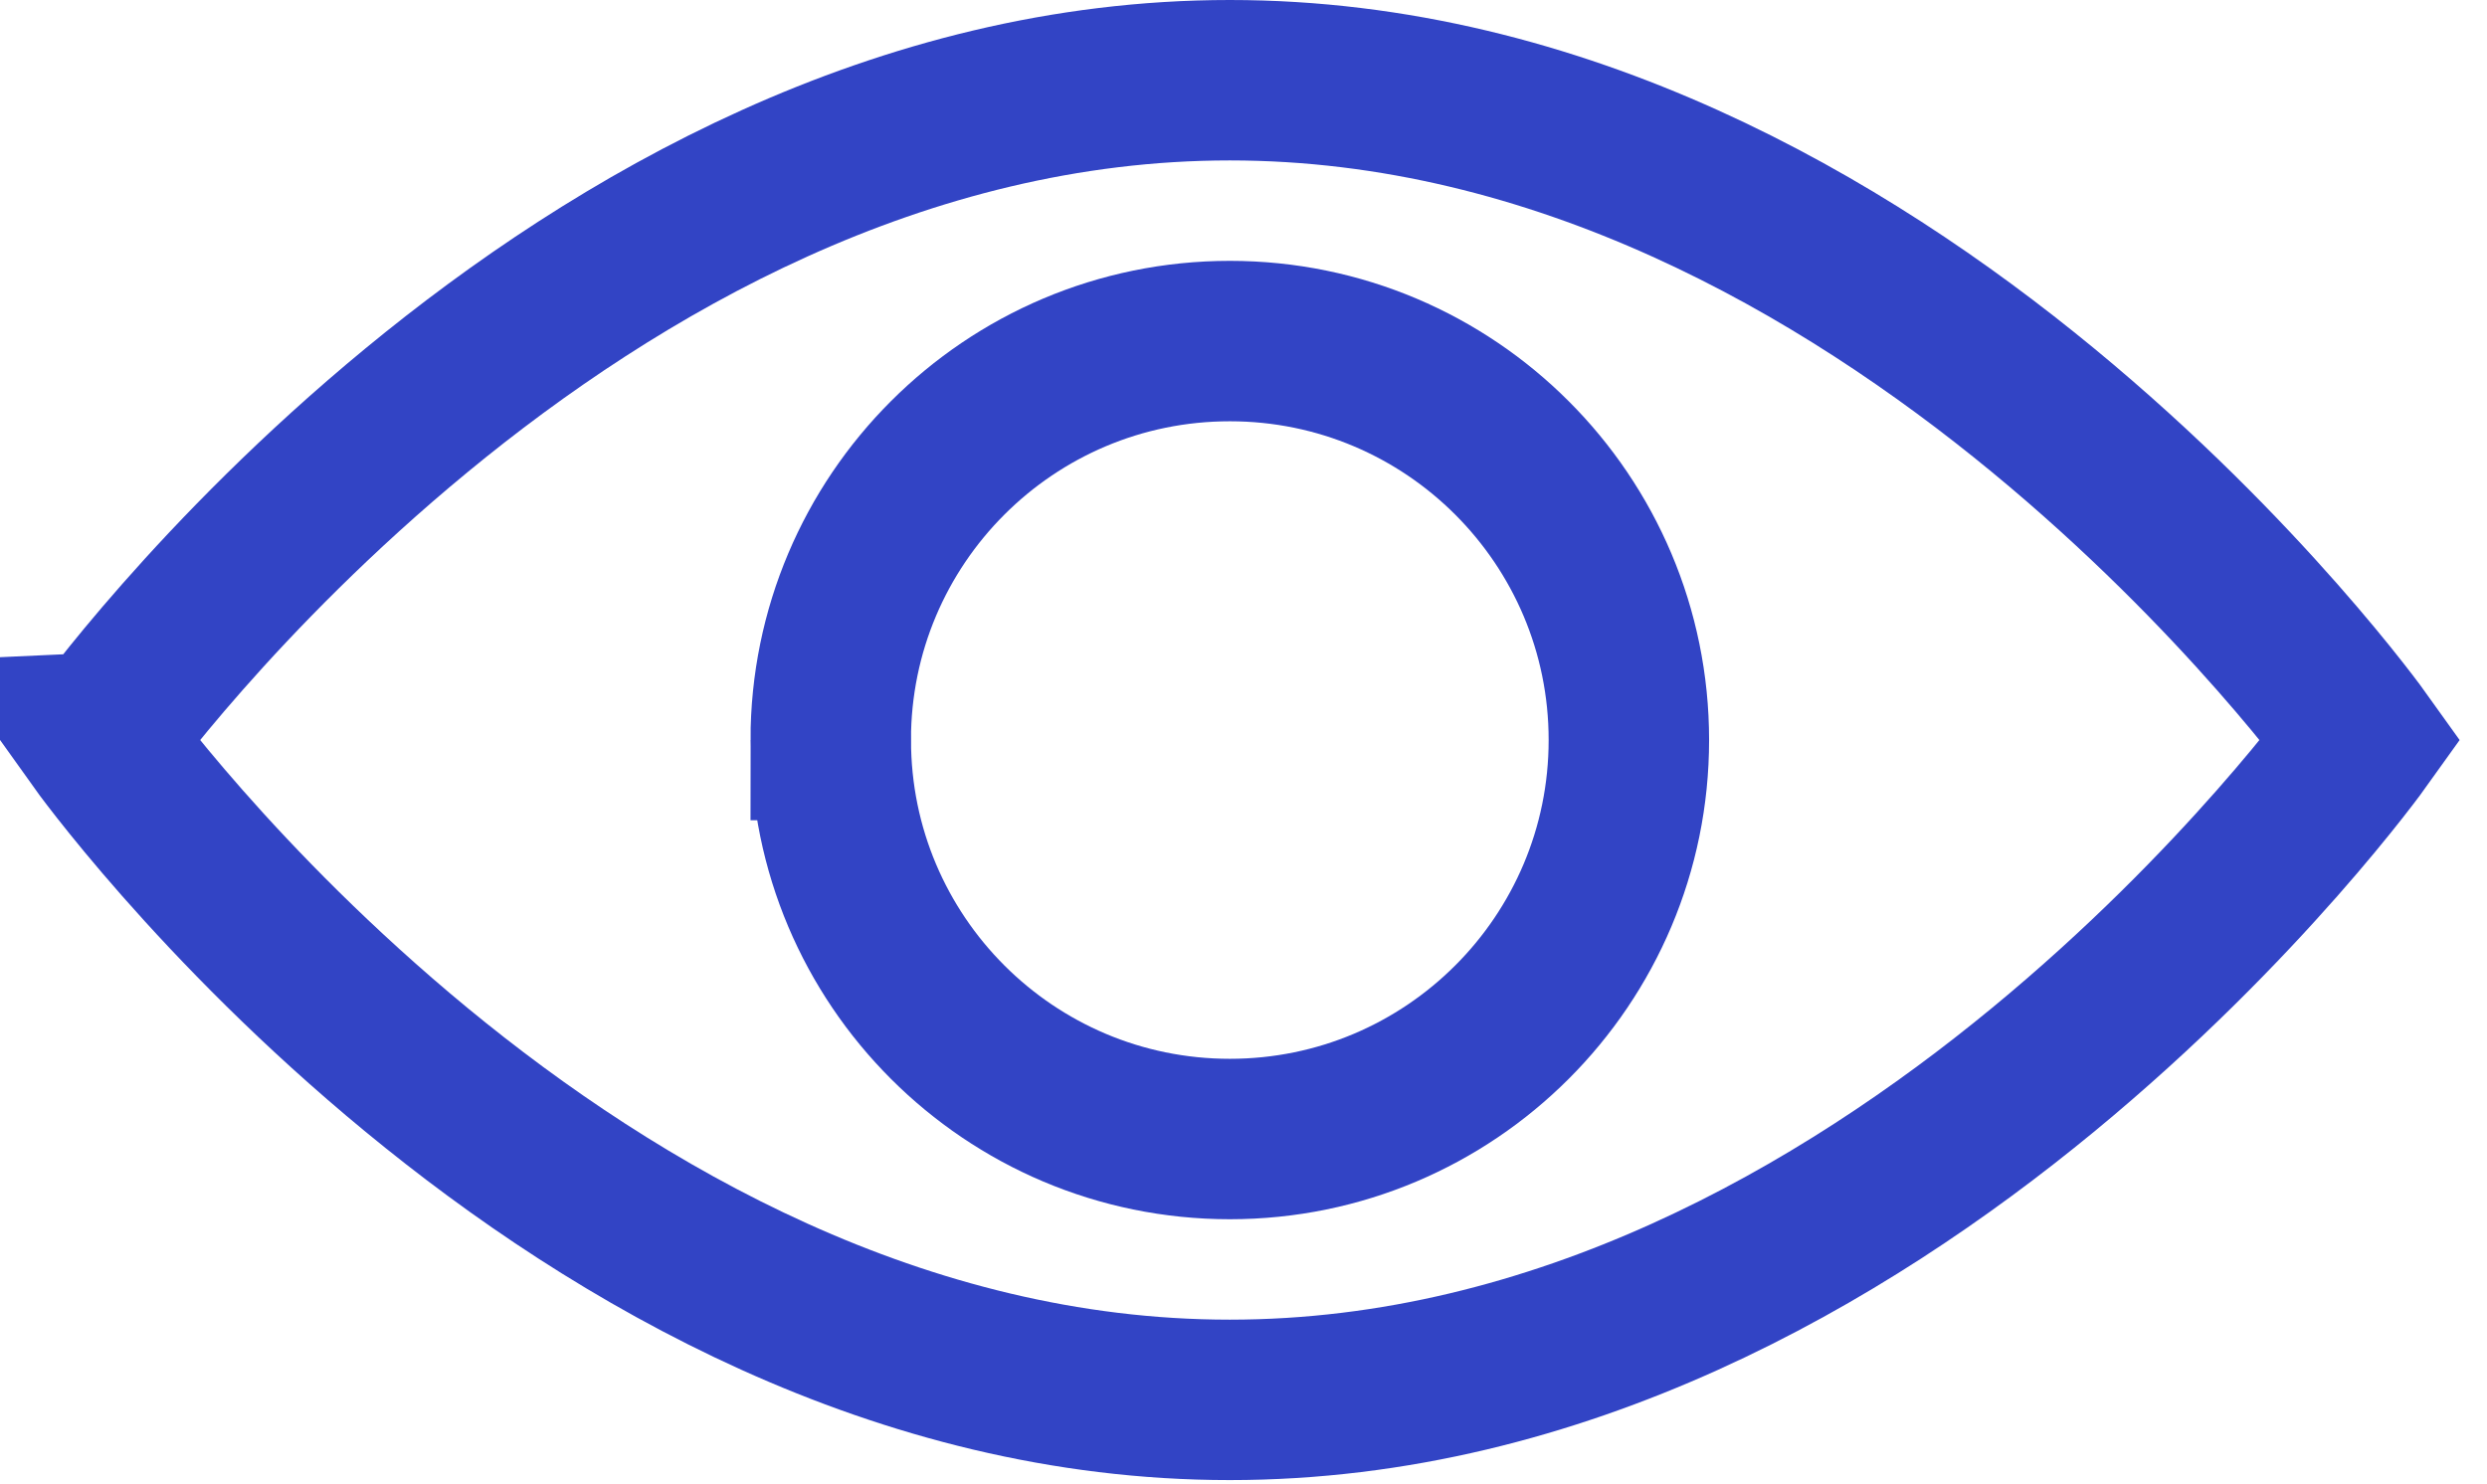 <svg xmlns="http://www.w3.org/2000/svg" width="62" height="37" viewBox="0 0 62 37">
    <g fill="none" fill-rule="evenodd">
        <path d="M58.86 18.452S47.11 34.904 30.657 34.904s-28.2-16.452-28.2-16.452S14.206 2 30.658 2C47.11 2 58.86 18.452 58.86 18.452"/>
        <path stroke="#3244C5" stroke-width="4" d="M58.86 18.452S47.11 34.904 30.657 34.904s-28.2-16.452-28.2-16.452S14.206 2 30.658 2C47.11 2 58.86 18.452 58.86 18.452z"/>
        <path stroke="#3244C5" stroke-width="4" d="M20.71 18.452c0-5.494 4.455-9.948 9.949-9.948 5.493 0 9.948 4.454 9.948 9.948 0 5.494-4.455 9.948-9.948 9.948-5.494 0-9.948-4.454-9.948-9.948z"/>
    </g>
</svg>
